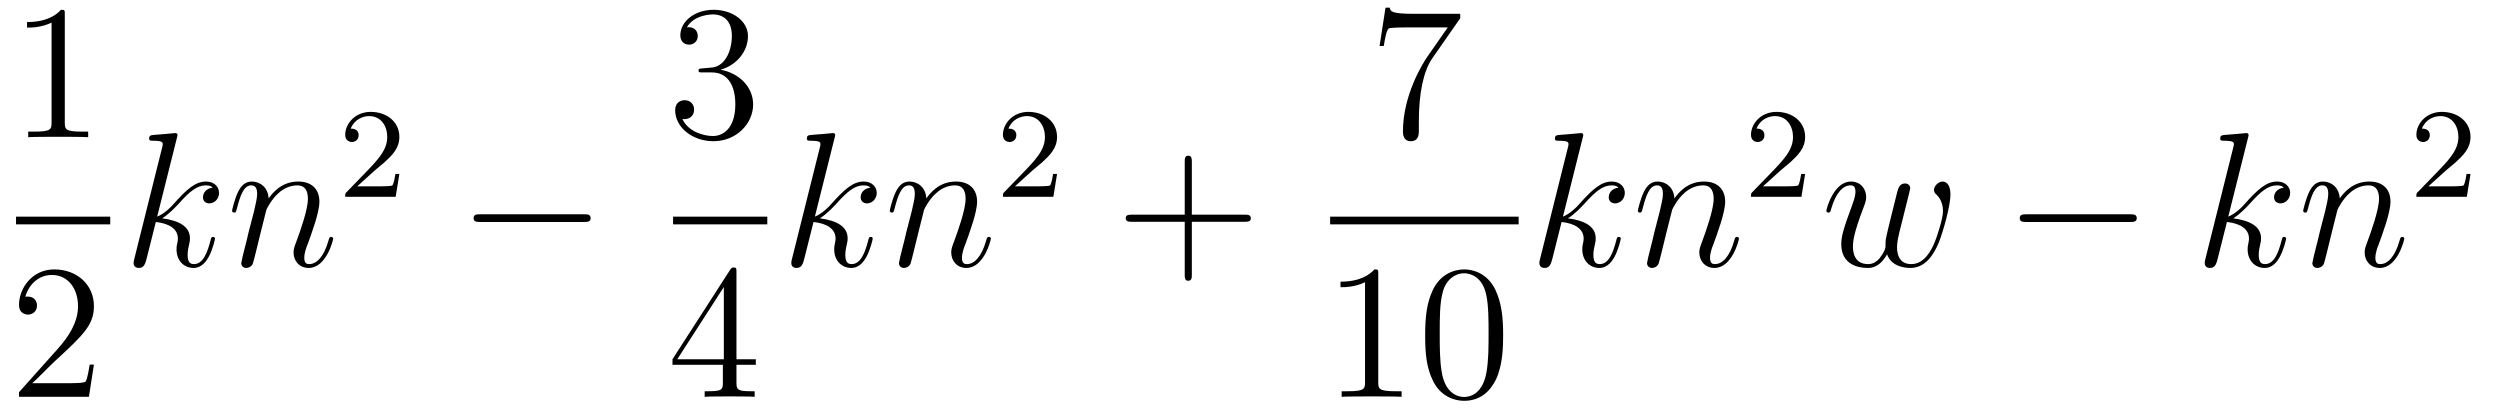 <?xml version='1.0'?>
<!-- This file was generated by dvisvgm 1.14.1 -->
<svg height='26pt' version='1.1' viewBox='0 -26 156 26' width='156pt' xmlns='http://www.w3.org/2000/svg' xmlns:xlink='http://www.w3.org/1999/xlink'>
<g id='page1'>
<g transform='matrix(1 0 0 1 -129 641)'>
<path d='M133.043 -666.102C133.043 -666.378 133.043 -666.389 132.804 -666.389C132.517 -666.067 131.919 -665.624 130.688 -665.624V-665.278C130.963 -665.278 131.56 -665.278 132.218 -665.588V-659.36C132.218 -658.93 132.182 -658.787 131.13 -658.787H130.76V-658.44C131.082 -658.464 132.242 -658.464 132.636 -658.464C133.031 -658.464 134.178 -658.464 134.501 -658.44V-658.787H134.131C133.079 -658.787 133.043 -658.93 133.043 -659.36V-666.102Z' fill-rule='evenodd'/>
<path d='M130 -653H135.879V-653.481H130'/>
<path d='M134.86 -644.248H134.597C134.561 -644.045 134.465 -643.387 134.346 -643.196C134.262 -643.089 133.581 -643.089 133.222 -643.089H131.011C131.333 -643.364 132.063 -644.129 132.373 -644.416C134.19 -646.089 134.86 -646.711 134.86 -647.894C134.86 -649.269 133.772 -650.189 132.385 -650.189C130.999 -650.189 130.186 -649.006 130.186 -647.978C130.186 -647.368 130.712 -647.368 130.748 -647.368C130.999 -647.368 131.309 -647.547 131.309 -647.93C131.309 -648.265 131.082 -648.492 130.748 -648.492C130.64 -648.492 130.616 -648.492 130.58 -648.48C130.808 -649.293 131.453 -649.843 132.23 -649.843C133.246 -649.843 133.868 -648.994 133.868 -647.894C133.868 -646.878 133.282 -645.993 132.601 -645.228L130.186 -642.527V-642.24H134.549L134.86 -644.248Z' fill-rule='evenodd'/>
<path d='M140.039 -658.397C140.051 -658.445 140.075 -658.517 140.075 -658.577C140.075 -658.696 139.955 -658.696 139.932 -658.696C139.92 -658.696 139.489 -658.66 139.274 -658.636C139.071 -658.624 138.892 -658.601 138.676 -658.588C138.389 -658.565 138.306 -658.553 138.306 -658.338C138.306 -658.218 138.425 -658.218 138.545 -658.218C139.154 -658.218 139.154 -658.11 139.154 -657.991C139.154 -657.943 139.154 -657.919 139.095 -657.704L137.385 -650.866C137.337 -650.687 137.337 -650.663 137.337 -650.591C137.337 -650.328 137.541 -650.28 137.66 -650.28C137.995 -650.28 138.067 -650.543 138.162 -650.914L138.724 -653.149C139.585 -653.054 140.099 -652.695 140.099 -652.121C140.099 -652.05 140.099 -652.002 140.063 -651.822C140.015 -651.643 140.015 -651.5 140.015 -651.44C140.015 -650.747 140.469 -650.28 141.079 -650.28C141.629 -650.28 141.916 -650.782 142.012 -650.95C142.263 -651.392 142.418 -652.062 142.418 -652.109C142.418 -652.169 142.37 -652.217 142.298 -652.217C142.191 -652.217 142.179 -652.169 142.131 -651.978C141.964 -651.356 141.713 -650.52 141.103 -650.52C140.864 -650.52 140.708 -650.639 140.708 -651.093C140.708 -651.32 140.756 -651.583 140.804 -651.763C140.852 -651.978 140.852 -651.99 140.852 -652.133C140.852 -652.839 140.218 -653.233 139.119 -653.377C139.549 -653.64 139.979 -654.106 140.147 -654.285C140.828 -655.05 141.294 -655.433 141.844 -655.433C142.119 -655.433 142.191 -655.361 142.274 -655.289C141.832 -655.241 141.665 -654.931 141.665 -654.692C141.665 -654.405 141.892 -654.309 142.059 -654.309C142.382 -654.309 142.669 -654.584 142.669 -654.967C142.669 -655.313 142.394 -655.672 141.856 -655.672C141.199 -655.672 140.661 -655.206 139.812 -654.249C139.692 -654.106 139.25 -653.652 138.808 -653.484L140.039 -658.397Z' fill-rule='evenodd'/>
<path d='M145.62 -653.902C145.644 -653.974 145.943 -654.572 146.385 -654.954C146.696 -655.241 147.102 -655.433 147.568 -655.433C148.046 -655.433 148.214 -655.074 148.214 -654.596C148.214 -653.914 147.724 -652.552 147.485 -651.906C147.377 -651.619 147.317 -651.464 147.317 -651.249C147.317 -650.711 147.688 -650.28 148.262 -650.28C149.373 -650.28 149.792 -652.038 149.792 -652.109C149.792 -652.169 149.744 -652.217 149.672 -652.217C149.565 -652.217 149.553 -652.181 149.493 -651.978C149.218 -650.998 148.764 -650.52 148.298 -650.52C148.178 -650.52 147.987 -650.532 147.987 -650.914C147.987 -651.213 148.118 -651.572 148.19 -651.739C148.429 -652.396 148.931 -653.735 148.931 -654.417C148.931 -655.134 148.512 -655.672 147.604 -655.672C146.54 -655.672 145.978 -654.919 145.763 -654.62C145.727 -655.301 145.237 -655.672 144.711 -655.672C144.329 -655.672 144.066 -655.445 143.862 -655.038C143.647 -654.608 143.48 -653.891 143.48 -653.843C143.48 -653.795 143.528 -653.735 143.612 -653.735C143.707 -653.735 143.719 -653.747 143.791 -654.022C143.982 -654.751 144.197 -655.433 144.675 -655.433C144.95 -655.433 145.046 -655.241 145.046 -654.883C145.046 -654.62 144.926 -654.153 144.843 -653.783L144.508 -652.492C144.46 -652.265 144.329 -651.727 144.269 -651.512C144.185 -651.201 144.054 -650.639 144.054 -650.579C144.054 -650.412 144.185 -650.28 144.365 -650.28C144.508 -650.28 144.675 -650.352 144.771 -650.532C144.795 -650.591 144.903 -651.01 144.962 -651.249L145.225 -652.325L145.62 -653.902Z' fill-rule='evenodd'/>
<path d='M152.367 -656.346C152.495 -656.465 152.829 -656.728 152.957 -656.84C153.451 -657.294 153.921 -657.732 153.921 -658.457C153.921 -659.405 153.124 -660.019 152.128 -660.019C151.172 -660.019 150.542 -659.294 150.542 -658.585C150.542 -658.194 150.853 -658.138 150.965 -658.138C151.132 -658.138 151.379 -658.258 151.379 -658.561C151.379 -658.975 150.981 -658.975 150.885 -658.975C151.116 -659.557 151.65 -659.756 152.04 -659.756C152.782 -659.756 153.164 -659.127 153.164 -658.457C153.164 -657.628 152.582 -657.023 151.642 -656.059L150.638 -655.023C150.542 -654.935 150.542 -654.919 150.542 -654.72H153.69L153.921 -656.146H153.674C153.65 -655.987 153.586 -655.588 153.491 -655.437C153.443 -655.373 152.837 -655.373 152.71 -655.373H151.291L152.367 -656.346Z' fill-rule='evenodd'/>
<path d='M165.438 -653.149C165.641 -653.149 165.856 -653.149 165.856 -653.388C165.856 -653.628 165.641 -653.628 165.438 -653.628H158.971C158.768 -653.628 158.552 -653.628 158.552 -653.388C158.552 -653.149 158.768 -653.149 158.971 -653.149H165.438Z' fill-rule='evenodd'/>
<path d='M172.84 -662.732C172.636 -662.72 172.588 -662.707 172.588 -662.6C172.588 -662.481 172.648 -662.481 172.863 -662.481H173.413C174.429 -662.481 174.884 -661.644 174.884 -660.496C174.884 -658.93 174.071 -658.512 173.485 -658.512C172.911 -658.512 171.931 -658.787 171.584 -659.576C171.967 -659.516 172.313 -659.731 172.313 -660.161C172.313 -660.508 172.062 -660.747 171.728 -660.747C171.441 -660.747 171.13 -660.58 171.13 -660.126C171.13 -659.062 172.194 -658.189 173.521 -658.189C174.943 -658.189 175.995 -659.277 175.995 -660.484C175.995 -661.584 175.111 -662.445 173.963 -662.648C175.003 -662.947 175.673 -663.819 175.673 -664.752C175.673 -665.696 174.693 -666.389 173.533 -666.389C172.338 -666.389 171.453 -665.66 171.453 -664.788C171.453 -664.309 171.823 -664.214 172.003 -664.214C172.254 -664.214 172.541 -664.393 172.541 -664.752C172.541 -665.134 172.254 -665.302 171.991 -665.302C171.919 -665.302 171.895 -665.302 171.859 -665.29C172.313 -666.102 173.437 -666.102 173.497 -666.102C173.892 -666.102 174.668 -665.923 174.668 -664.752C174.668 -664.525 174.633 -663.855 174.286 -663.341C173.928 -662.815 173.521 -662.779 173.198 -662.767L172.84 -662.732Z' fill-rule='evenodd'/>
<path d='M171 -653H176.879V-653.481H171'/>
<path d='M174.955 -650.022C174.955 -650.249 174.955 -650.309 174.788 -650.309C174.693 -650.309 174.657 -650.309 174.561 -650.166L170.963 -644.583V-644.236H174.107V-643.148C174.107 -642.706 174.083 -642.587 173.21 -642.587H172.971V-642.24C173.246 -642.264 174.19 -642.264 174.525 -642.264C174.86 -642.264 175.816 -642.264 176.091 -642.24V-642.587H175.852C174.991 -642.587 174.955 -642.706 174.955 -643.148V-644.236H176.163V-644.583H174.955V-650.022ZM174.167 -649.09V-644.583H171.262L174.167 -649.09Z' fill-rule='evenodd'/>
<path d='M181.079 -658.397C181.091 -658.445 181.115 -658.517 181.115 -658.577C181.115 -658.696 180.995 -658.696 180.972 -658.696C180.96 -658.696 180.529 -658.66 180.314 -658.636C180.111 -658.624 179.932 -658.601 179.716 -658.588C179.429 -658.565 179.346 -658.553 179.346 -658.338C179.346 -658.218 179.465 -658.218 179.585 -658.218C180.194 -658.218 180.194 -658.11 180.194 -657.991C180.194 -657.943 180.194 -657.919 180.135 -657.704L178.425 -650.866C178.377 -650.687 178.377 -650.663 178.377 -650.591C178.377 -650.328 178.581 -650.28 178.7 -650.28C179.035 -650.28 179.107 -650.543 179.202 -650.914L179.764 -653.149C180.625 -653.054 181.139 -652.695 181.139 -652.121C181.139 -652.05 181.139 -652.002 181.103 -651.822C181.055 -651.643 181.055 -651.5 181.055 -651.44C181.055 -650.747 181.509 -650.28 182.119 -650.28C182.669 -650.28 182.956 -650.782 183.052 -650.95C183.303 -651.392 183.458 -652.062 183.458 -652.109C183.458 -652.169 183.41 -652.217 183.338 -652.217C183.231 -652.217 183.219 -652.169 183.171 -651.978C183.004 -651.356 182.753 -650.52 182.143 -650.52C181.904 -650.52 181.748 -650.639 181.748 -651.093C181.748 -651.32 181.796 -651.583 181.844 -651.763C181.892 -651.978 181.892 -651.99 181.892 -652.133C181.892 -652.839 181.258 -653.233 180.159 -653.377C180.589 -653.64 181.019 -654.106 181.187 -654.285C181.868 -655.05 182.334 -655.433 182.884 -655.433C183.159 -655.433 183.231 -655.361 183.314 -655.289C182.872 -655.241 182.705 -654.931 182.705 -654.692C182.705 -654.405 182.932 -654.309 183.099 -654.309C183.422 -654.309 183.709 -654.584 183.709 -654.967C183.709 -655.313 183.434 -655.672 182.896 -655.672C182.239 -655.672 181.701 -655.206 180.852 -654.249C180.732 -654.106 180.29 -653.652 179.848 -653.484L181.079 -658.397Z' fill-rule='evenodd'/>
<path d='M186.66 -653.902C186.684 -653.974 186.983 -654.572 187.425 -654.954C187.736 -655.241 188.142 -655.433 188.608 -655.433C189.086 -655.433 189.254 -655.074 189.254 -654.596C189.254 -653.914 188.764 -652.552 188.525 -651.906C188.417 -651.619 188.357 -651.464 188.357 -651.249C188.357 -650.711 188.728 -650.28 189.302 -650.28C190.413 -650.28 190.832 -652.038 190.832 -652.109C190.832 -652.169 190.784 -652.217 190.712 -652.217C190.605 -652.217 190.593 -652.181 190.533 -651.978C190.258 -650.998 189.804 -650.52 189.338 -650.52C189.218 -650.52 189.027 -650.532 189.027 -650.914C189.027 -651.213 189.158 -651.572 189.23 -651.739C189.469 -652.396 189.971 -653.735 189.971 -654.417C189.971 -655.134 189.552 -655.672 188.644 -655.672C187.58 -655.672 187.018 -654.919 186.803 -654.62C186.767 -655.301 186.277 -655.672 185.751 -655.672C185.369 -655.672 185.106 -655.445 184.902 -655.038C184.687 -654.608 184.52 -653.891 184.52 -653.843C184.52 -653.795 184.568 -653.735 184.652 -653.735C184.747 -653.735 184.759 -653.747 184.831 -654.022C185.022 -654.751 185.237 -655.433 185.715 -655.433C185.99 -655.433 186.086 -655.241 186.086 -654.883C186.086 -654.62 185.966 -654.153 185.883 -653.783L185.548 -652.492C185.5 -652.265 185.369 -651.727 185.309 -651.512C185.225 -651.201 185.094 -650.639 185.094 -650.579C185.094 -650.412 185.225 -650.28 185.405 -650.28C185.548 -650.28 185.715 -650.352 185.811 -650.532C185.835 -650.591 185.943 -651.01 186.002 -651.249L186.265 -652.325L186.66 -653.902Z' fill-rule='evenodd'/>
<path d='M193.408 -656.346C193.535 -656.465 193.87 -656.728 193.997 -656.84C194.491 -657.294 194.96 -657.732 194.96 -658.457C194.96 -659.405 194.164 -660.019 193.168 -660.019C192.212 -660.019 191.582 -659.294 191.582 -658.585C191.582 -658.194 191.893 -658.138 192.005 -658.138C192.172 -658.138 192.419 -658.258 192.419 -658.561C192.419 -658.975 192.02 -658.975 191.925 -658.975C192.156 -659.557 192.69 -659.756 193.08 -659.756C193.822 -659.756 194.204 -659.127 194.204 -658.457C194.204 -657.628 193.622 -657.023 192.682 -656.059L191.678 -655.023C191.582 -654.935 191.582 -654.919 191.582 -654.72H194.73L194.96 -656.146H194.713C194.69 -655.987 194.627 -655.588 194.531 -655.437C194.483 -655.373 193.877 -655.373 193.75 -655.373H192.331L193.408 -656.346Z' fill-rule='evenodd'/>
<path d='M203.37 -653.161H206.669C206.837 -653.161 207.052 -653.161 207.052 -653.377C207.052 -653.604 206.849 -653.604 206.669 -653.604H203.37V-656.903C203.37 -657.07 203.37 -657.286 203.154 -657.286C202.927 -657.286 202.927 -657.082 202.927 -656.903V-653.604H199.628C199.46 -653.604 199.246 -653.604 199.246 -653.388C199.246 -653.161 199.448 -653.161 199.628 -653.161H202.927V-649.862C202.927 -649.695 202.927 -649.48 203.142 -649.48C203.37 -649.48 203.37 -649.683 203.37 -649.862V-653.161Z' fill-rule='evenodd'/>
<path d='M220.118 -665.863V-666.138H217.237C215.791 -666.138 215.767 -666.294 215.719 -666.521H215.456L215.086 -664.13H215.348C215.384 -664.345 215.492 -665.087 215.647 -665.218C215.743 -665.29 216.64 -665.29 216.806 -665.29H219.341L218.074 -663.473C217.751 -663.007 216.544 -661.046 216.544 -658.799C216.544 -658.667 216.544 -658.189 217.034 -658.189C217.536 -658.189 217.536 -658.655 217.536 -658.811V-659.408C217.536 -661.189 217.823 -662.576 218.386 -663.377L220.118 -665.863Z' fill-rule='evenodd'/>
<path d='M212 -653H223.762V-653.481H212'/>
<path d='M215.003 -649.902C215.003 -650.178 215.003 -650.189 214.764 -650.189C214.477 -649.867 213.88 -649.424 212.648 -649.424V-649.078C212.923 -649.078 213.521 -649.078 214.178 -649.388V-643.16C214.178 -642.73 214.142 -642.587 213.09 -642.587H212.719V-642.24C213.042 -642.264 214.202 -642.264 214.596 -642.264C214.991 -642.264 216.138 -642.264 216.461 -642.24V-642.587H216.091C215.039 -642.587 215.003 -642.73 215.003 -643.16V-649.902ZM222.796 -646.065C222.796 -647.058 222.736 -648.026 222.305 -648.934C221.815 -649.927 220.955 -650.189 220.369 -650.189C219.676 -650.189 218.826 -649.843 218.384 -648.851C218.05 -648.097 217.93 -647.356 217.93 -646.065C217.93 -644.906 218.014 -644.033 218.444 -643.184C218.91 -642.276 219.736 -641.989 220.357 -641.989C221.396 -641.989 221.994 -642.611 222.341 -643.304C222.772 -644.2 222.796 -645.372 222.796 -646.065ZM220.357 -642.228C219.974 -642.228 219.197 -642.443 218.97 -643.746C218.839 -644.463 218.839 -645.372 218.839 -646.209C218.839 -647.189 218.839 -648.073 219.03 -648.779C219.233 -649.58 219.842 -649.95 220.357 -649.95C220.811 -649.95 221.504 -649.675 221.731 -648.648C221.887 -647.966 221.887 -647.022 221.887 -646.209C221.887 -645.408 221.887 -644.499 221.755 -643.77C221.528 -642.455 220.775 -642.228 220.357 -642.228Z' fill-rule='evenodd'/>
<path d='M227.759 -658.397C227.771 -658.445 227.795 -658.517 227.795 -658.577C227.795 -658.696 227.675 -658.696 227.652 -658.696C227.64 -658.696 227.209 -658.66 226.994 -658.636C226.79 -658.624 226.612 -658.601 226.397 -658.588C226.109 -658.565 226.026 -658.553 226.026 -658.338C226.026 -658.218 226.145 -658.218 226.265 -658.218C226.874 -658.218 226.874 -658.11 226.874 -657.991C226.874 -657.943 226.874 -657.919 226.814 -657.704L225.106 -650.866C225.058 -650.687 225.058 -650.663 225.058 -650.591C225.058 -650.328 225.26 -650.28 225.38 -650.28C225.715 -650.28 225.786 -650.543 225.882 -650.914L226.444 -653.149C227.305 -653.054 227.819 -652.695 227.819 -652.121C227.819 -652.05 227.819 -652.002 227.783 -651.822C227.735 -651.643 227.735 -651.5 227.735 -651.44C227.735 -650.747 228.19 -650.28 228.799 -650.28C229.349 -650.28 229.636 -650.782 229.732 -650.95C229.982 -651.392 230.138 -652.062 230.138 -652.109C230.138 -652.169 230.09 -652.217 230.018 -652.217C229.91 -652.217 229.898 -652.169 229.85 -651.978C229.684 -651.356 229.433 -650.52 228.823 -650.52C228.584 -650.52 228.428 -650.639 228.428 -651.093C228.428 -651.32 228.476 -651.583 228.524 -651.763C228.572 -651.978 228.572 -651.99 228.572 -652.133C228.572 -652.839 227.939 -653.233 226.838 -653.377C227.269 -653.64 227.699 -654.106 227.867 -654.285C228.548 -655.05 229.014 -655.433 229.564 -655.433C229.84 -655.433 229.91 -655.361 229.994 -655.289C229.552 -655.241 229.385 -654.931 229.385 -654.692C229.385 -654.405 229.612 -654.309 229.78 -654.309C230.102 -654.309 230.389 -654.584 230.389 -654.967C230.389 -655.313 230.114 -655.672 229.577 -655.672C228.919 -655.672 228.38 -655.206 227.532 -654.249C227.412 -654.106 226.97 -653.652 226.528 -653.484L227.759 -658.397Z' fill-rule='evenodd'/>
<path d='M233.34 -653.902C233.364 -653.974 233.663 -654.572 234.104 -654.954C234.415 -655.241 234.822 -655.433 235.288 -655.433C235.766 -655.433 235.933 -655.074 235.933 -654.596C235.933 -653.914 235.444 -652.552 235.205 -651.906C235.097 -651.619 235.037 -651.464 235.037 -651.249C235.037 -650.711 235.408 -650.28 235.981 -650.28C237.094 -650.28 237.511 -652.038 237.511 -652.109C237.511 -652.169 237.463 -652.217 237.392 -652.217C237.284 -652.217 237.272 -652.181 237.212 -651.978C236.938 -650.998 236.484 -650.52 236.017 -650.52C235.898 -650.52 235.706 -650.532 235.706 -650.914C235.706 -651.213 235.838 -651.572 235.91 -651.739C236.149 -652.396 236.651 -653.735 236.651 -654.417C236.651 -655.134 236.232 -655.672 235.324 -655.672C234.26 -655.672 233.699 -654.919 233.483 -654.62C233.447 -655.301 232.957 -655.672 232.432 -655.672C232.049 -655.672 231.786 -655.445 231.582 -655.038C231.367 -654.608 231.2 -653.891 231.2 -653.843C231.2 -653.795 231.248 -653.735 231.331 -653.735C231.427 -653.735 231.439 -653.747 231.511 -654.022C231.702 -654.751 231.917 -655.433 232.396 -655.433C232.67 -655.433 232.766 -655.241 232.766 -654.883C232.766 -654.62 232.646 -654.153 232.562 -653.783L232.228 -652.492C232.181 -652.265 232.049 -651.727 231.989 -651.512C231.905 -651.201 231.774 -650.639 231.774 -650.579C231.774 -650.412 231.905 -650.28 232.085 -650.28C232.228 -650.28 232.396 -650.352 232.49 -650.532C232.516 -650.591 232.622 -651.01 232.682 -651.249L232.945 -652.325L233.34 -653.902Z' fill-rule='evenodd'/>
<path d='M240.088 -656.346C240.215 -656.465 240.55 -656.728 240.677 -656.84C241.171 -657.294 241.64 -657.732 241.64 -658.457C241.64 -659.405 240.844 -660.019 239.848 -660.019C238.892 -660.019 238.262 -659.294 238.262 -658.585C238.262 -658.194 238.573 -658.138 238.685 -658.138C238.852 -658.138 239.099 -658.258 239.099 -658.561C239.099 -658.975 238.7 -658.975 238.606 -658.975C238.836 -659.557 239.37 -659.756 239.76 -659.756C240.502 -659.756 240.884 -659.127 240.884 -658.457C240.884 -657.628 240.302 -657.023 239.362 -656.059L238.358 -655.023C238.262 -654.935 238.262 -654.919 238.262 -654.72H241.41L241.64 -656.146H241.393C241.37 -655.987 241.307 -655.588 241.211 -655.437C241.163 -655.373 240.557 -655.373 240.43 -655.373H239.011L240.088 -656.346Z' fill-rule='evenodd'/>
<path d='M246.752 -651.129C247.015 -650.412 247.757 -650.28 248.21 -650.28C249.119 -650.28 249.658 -651.069 249.992 -651.894C250.266 -652.587 250.709 -654.166 250.709 -654.871C250.709 -655.6 250.338 -655.672 250.231 -655.672C249.944 -655.672 249.68 -655.385 249.68 -655.146C249.68 -655.002 249.764 -654.919 249.824 -654.871C249.932 -654.763 250.243 -654.441 250.243 -653.819C250.243 -653.412 249.908 -652.289 249.658 -651.727C249.322 -650.998 248.88 -650.52 248.258 -650.52C247.589 -650.52 247.374 -651.022 247.374 -651.572C247.374 -651.918 247.481 -652.337 247.529 -652.54L248.032 -654.548C248.09 -654.787 248.198 -655.206 248.198 -655.253C248.198 -655.433 248.056 -655.552 247.876 -655.552C247.529 -655.552 247.446 -655.253 247.374 -654.967C247.254 -654.5 246.752 -652.48 246.704 -652.217C246.656 -652.014 246.656 -651.882 246.656 -651.619C246.656 -651.333 246.274 -650.878 246.262 -650.854C246.131 -650.723 245.939 -650.52 245.569 -650.52C244.625 -650.52 244.625 -651.416 244.625 -651.619C244.625 -652.002 244.708 -652.528 245.246 -653.95C245.389 -654.321 245.449 -654.476 245.449 -654.715C245.449 -655.218 245.09 -655.672 244.505 -655.672C243.406 -655.672 242.963 -653.938 242.963 -653.843C242.963 -653.795 243.011 -653.735 243.095 -653.735C243.202 -653.735 243.214 -653.783 243.262 -653.95C243.56 -655.002 244.026 -655.433 244.469 -655.433C244.589 -655.433 244.78 -655.421 244.78 -655.038C244.78 -654.978 244.78 -654.727 244.577 -654.201C244.015 -652.707 243.895 -652.217 243.895 -651.763C243.895 -650.508 244.924 -650.28 245.533 -650.28C245.736 -650.28 246.274 -650.28 246.752 -651.129Z' fill-rule='evenodd'/>
<path d='M261.917 -653.149C262.12 -653.149 262.334 -653.149 262.334 -653.388C262.334 -653.628 262.12 -653.628 261.917 -653.628H255.449C255.246 -653.628 255.031 -653.628 255.031 -653.388C255.031 -653.149 255.246 -653.149 255.449 -653.149H261.917Z' fill-rule='evenodd'/>
<path d='M269.275 -658.397C269.287 -658.445 269.311 -658.517 269.311 -658.577C269.311 -658.696 269.192 -658.696 269.168 -658.696C269.156 -658.696 268.726 -658.66 268.511 -658.636C268.308 -658.624 268.128 -658.601 267.913 -658.588C267.626 -658.565 267.542 -658.553 267.542 -658.338C267.542 -658.218 267.662 -658.218 267.781 -658.218C268.391 -658.218 268.391 -658.11 268.391 -657.991C268.391 -657.943 268.391 -657.919 268.332 -657.704L266.622 -650.866C266.574 -650.687 266.574 -650.663 266.574 -650.591C266.574 -650.328 266.777 -650.28 266.897 -650.28C267.232 -650.28 267.304 -650.543 267.398 -650.914L267.961 -653.149C268.822 -653.054 269.335 -652.695 269.335 -652.121C269.335 -652.05 269.335 -652.002 269.3 -651.822C269.252 -651.643 269.252 -651.5 269.252 -651.44C269.252 -650.747 269.706 -650.28 270.316 -650.28C270.865 -650.28 271.153 -650.782 271.248 -650.95C271.499 -651.392 271.655 -652.062 271.655 -652.109C271.655 -652.169 271.607 -652.217 271.535 -652.217C271.428 -652.217 271.416 -652.169 271.368 -651.978C271.2 -651.356 270.949 -650.52 270.34 -650.52C270.101 -650.52 269.945 -650.639 269.945 -651.093C269.945 -651.32 269.993 -651.583 270.041 -651.763C270.089 -651.978 270.089 -651.99 270.089 -652.133C270.089 -652.839 269.455 -653.233 268.356 -653.377C268.786 -653.64 269.216 -654.106 269.383 -654.285C270.065 -655.05 270.532 -655.433 271.081 -655.433C271.356 -655.433 271.428 -655.361 271.511 -655.289C271.069 -655.241 270.901 -654.931 270.901 -654.692C270.901 -654.405 271.128 -654.309 271.296 -654.309C271.619 -654.309 271.906 -654.584 271.906 -654.967C271.906 -655.313 271.631 -655.672 271.093 -655.672C270.436 -655.672 269.897 -655.206 269.048 -654.249C268.93 -654.106 268.487 -653.652 268.044 -653.484L269.275 -658.397Z' fill-rule='evenodd'/>
<path d='M274.856 -653.902C274.88 -653.974 275.179 -654.572 275.622 -654.954C275.933 -655.241 276.338 -655.433 276.805 -655.433C277.283 -655.433 277.451 -655.074 277.451 -654.596C277.451 -653.914 276.96 -652.552 276.721 -651.906C276.613 -651.619 276.554 -651.464 276.554 -651.249C276.554 -650.711 276.924 -650.28 277.499 -650.28C278.61 -650.28 279.029 -652.038 279.029 -652.109C279.029 -652.169 278.981 -652.217 278.909 -652.217C278.802 -652.217 278.789 -652.181 278.73 -651.978C278.454 -650.998 278 -650.52 277.535 -650.52C277.415 -650.52 277.223 -650.532 277.223 -650.914C277.223 -651.213 277.355 -651.572 277.427 -651.739C277.666 -652.396 278.167 -653.735 278.167 -654.417C278.167 -655.134 277.75 -655.672 276.841 -655.672C275.777 -655.672 275.215 -654.919 275 -654.62C274.964 -655.301 274.474 -655.672 273.948 -655.672C273.565 -655.672 273.302 -655.445 273.1 -655.038C272.884 -654.608 272.717 -653.891 272.717 -653.843C272.717 -653.795 272.765 -653.735 272.849 -653.735C272.944 -653.735 272.956 -653.747 273.028 -654.022C273.218 -654.751 273.434 -655.433 273.912 -655.433C274.187 -655.433 274.283 -655.241 274.283 -654.883C274.283 -654.62 274.163 -654.153 274.08 -653.783L273.745 -652.492C273.697 -652.265 273.565 -651.727 273.505 -651.512C273.422 -651.201 273.29 -650.639 273.29 -650.579C273.29 -650.412 273.422 -650.28 273.601 -650.28C273.745 -650.28 273.912 -650.352 274.008 -650.532C274.032 -650.591 274.139 -651.01 274.199 -651.249L274.462 -652.325L274.856 -653.902Z' fill-rule='evenodd'/>
<path d='M281.608 -656.346C281.735 -656.465 282.07 -656.728 282.197 -656.84C282.691 -657.294 283.16 -657.732 283.16 -658.457C283.16 -659.405 282.364 -660.019 281.368 -660.019C280.412 -660.019 279.782 -659.294 279.782 -658.585C279.782 -658.194 280.093 -658.138 280.205 -658.138C280.372 -658.138 280.619 -658.258 280.619 -658.561C280.619 -658.975 280.22 -658.975 280.126 -658.975C280.356 -659.557 280.89 -659.756 281.28 -659.756C282.022 -659.756 282.404 -659.127 282.404 -658.457C282.404 -657.628 281.822 -657.023 280.882 -656.059L279.878 -655.023C279.782 -654.935 279.782 -654.919 279.782 -654.72H282.93L283.16 -656.146H282.913C282.89 -655.987 282.827 -655.588 282.731 -655.437C282.683 -655.373 282.077 -655.373 281.95 -655.373H280.531L281.608 -656.346Z' fill-rule='evenodd'/>
</g>
</g>
</svg>
